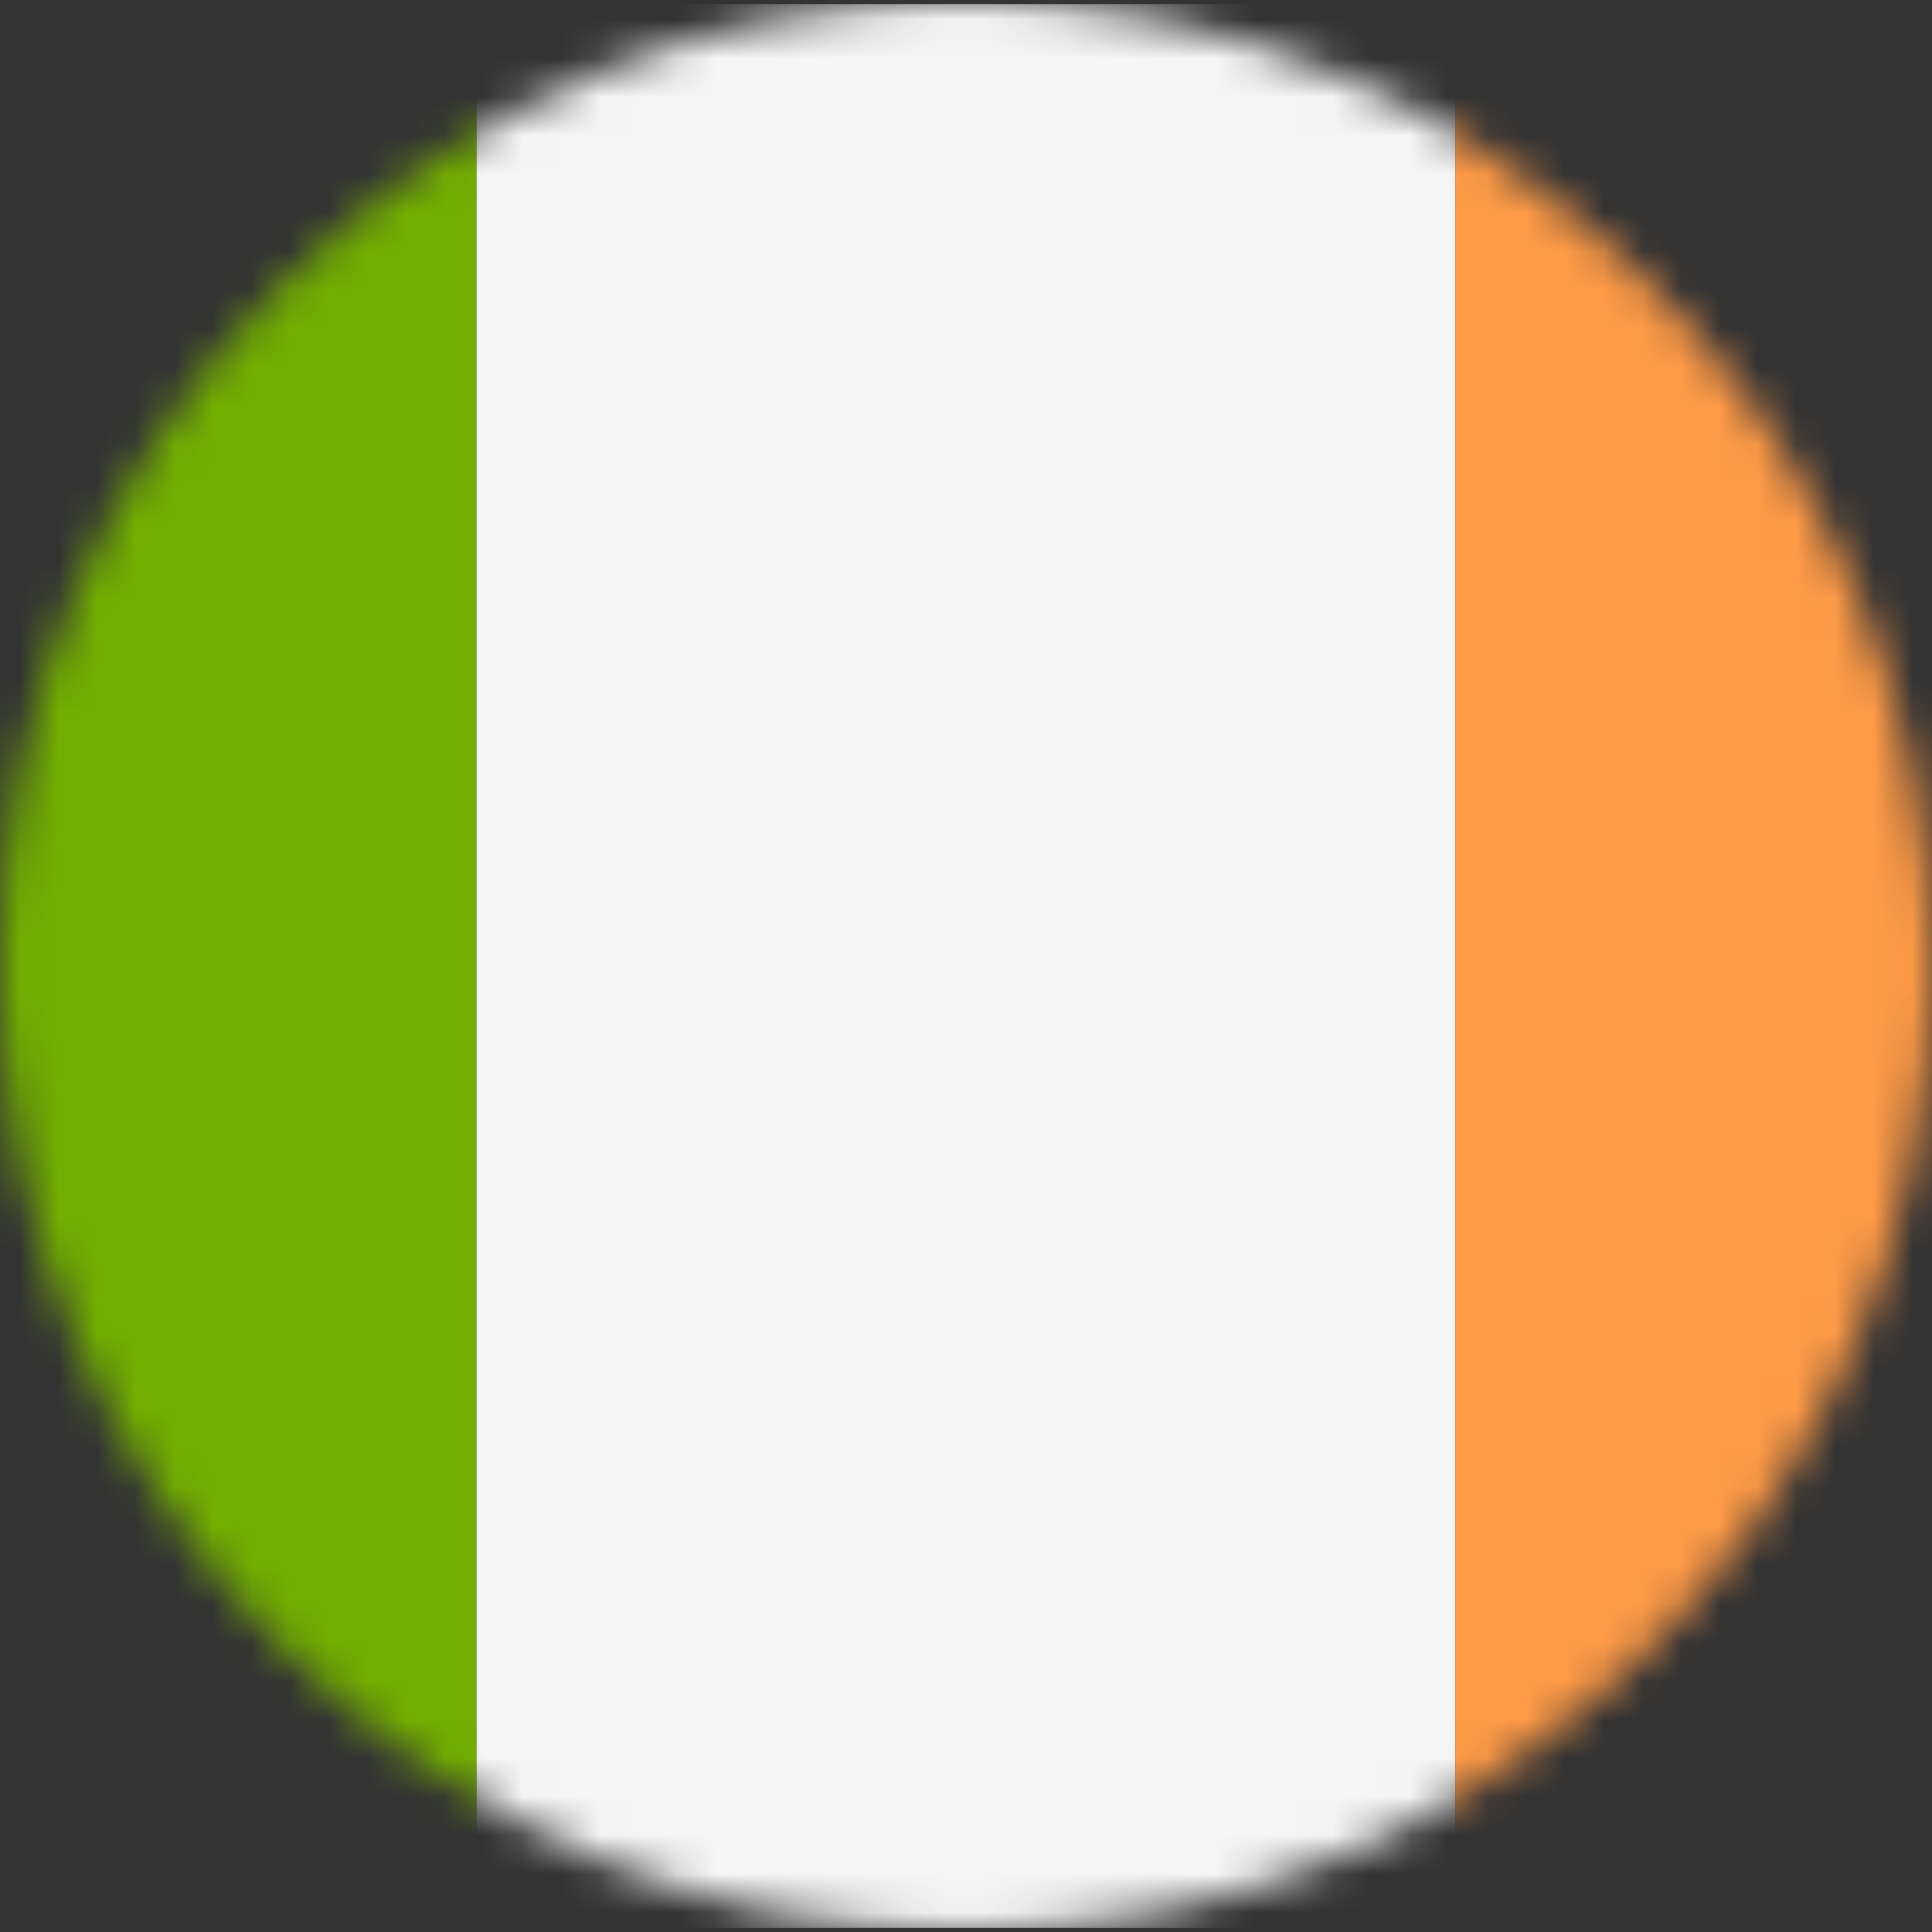 <?xml version="1.0" encoding="UTF-8"?>
<svg xmlns="http://www.w3.org/2000/svg" width="50" height="50" viewBox="0 0 50 50" fill="none">
  <rect x="0" y="0" width="50" height="50" fill="#333333" stroke="none"/>
  <g clip-path="url(#clip0_7_518)">
    <mask id="mask0_7_518" style="mask-type:alpha" maskUnits="userSpaceOnUse" x="0" y="0" width="50" height="50">
      <circle cx="25" cy="25" r="25" fill="#D9D9D9"></circle>
    </mask>
    <g mask="url(#mask0_7_518)">
      <g clip-path="url(#clip1_7_518)">
        <path d="M12.333 49.896H-11.69C-12.413 49.896 -13 49.309 -13 48.586V1.413C-13 0.69 -12.413 0.103 -11.69 0.103H12.333V49.896Z" fill="#73AF00"></path>
        <path d="M37.668 0.104H12.334V49.897H37.668V0.104Z" fill="#F5F5F5"></path>
        <path d="M61.69 49.896H37.667V0.103H61.69C62.413 0.103 63 0.69 63 1.413V48.586C63 49.31 62.413 49.896 61.69 49.896Z" fill="#FF9B46"></path>
      </g>
    </g>
  </g>
  <defs>
    <clipPath id="clip0_7_518">
      <rect width="50" height="50" fill="white"></rect>
    </clipPath>
    <clipPath id="clip1_7_518">
      <rect width="76" height="76" fill="white" transform="translate(-13 -13)"></rect>
    </clipPath>
  </defs>
</svg>
